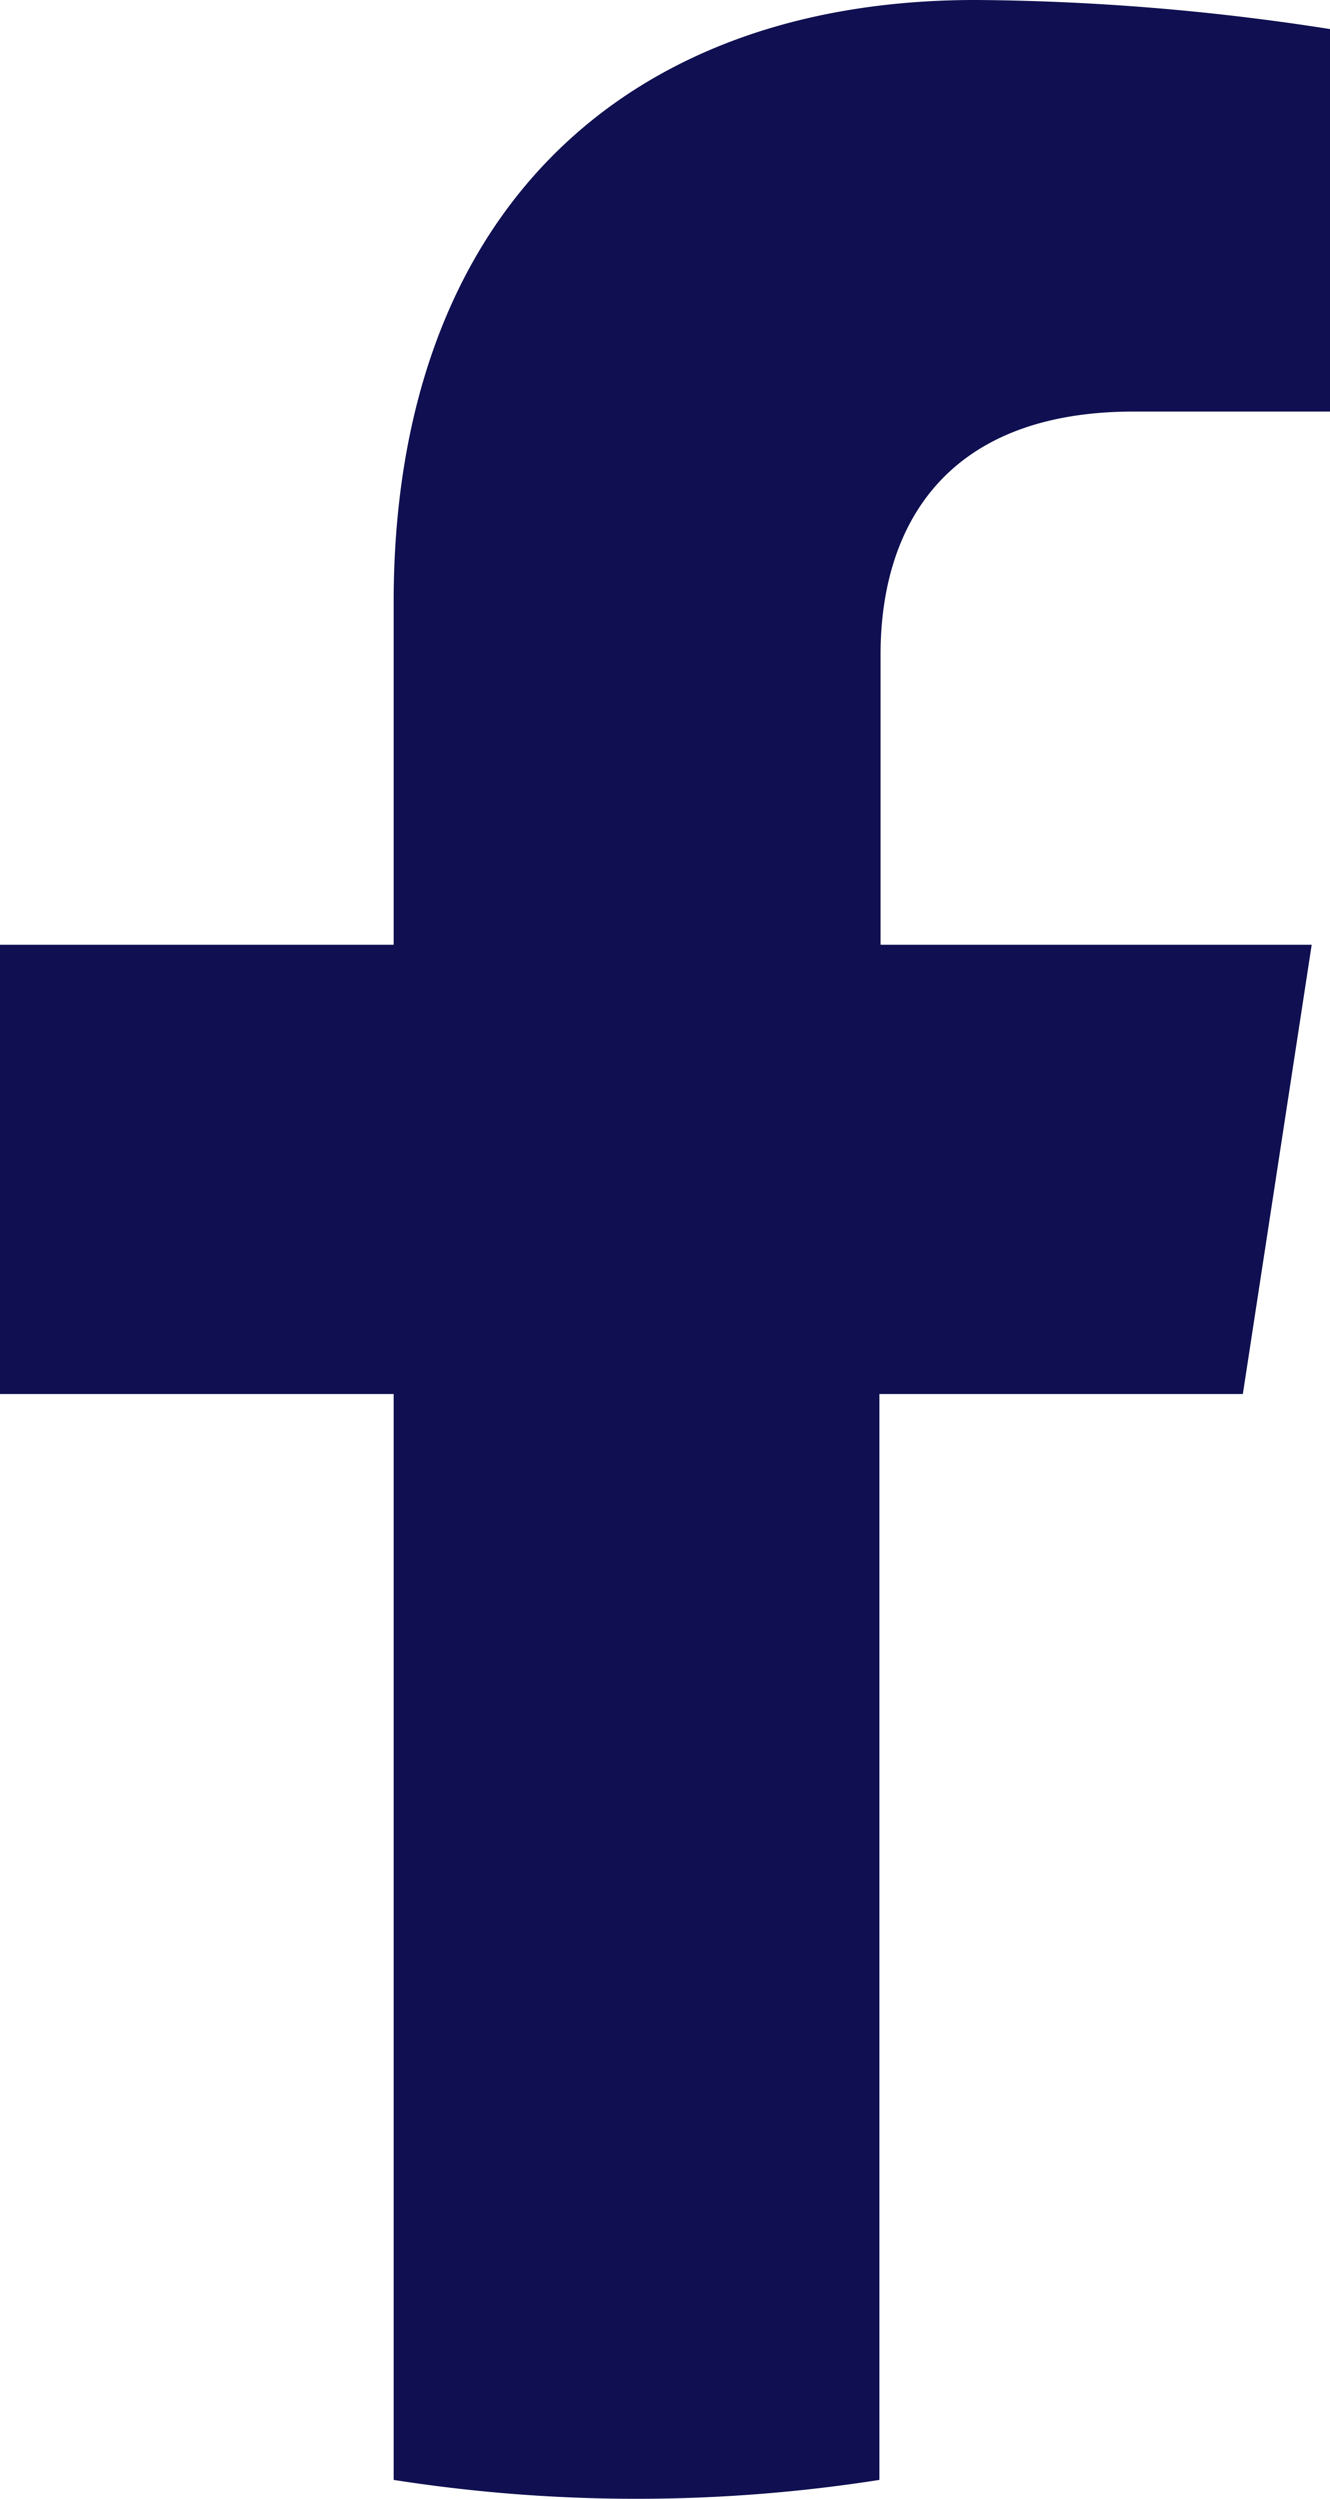 <svg id="Layer_1" data-name="Layer 1" xmlns="http://www.w3.org/2000/svg" width="16.15mm" height="30.353mm" viewBox="0 0 45.78 86.041">
  <defs>
    <style>
      .cls-1 {
        fill: #0f0f51;
      }
    </style>
  </defs>
  <path class="cls-1" d="M42.78,48.09l2.37-15.47H30.31v-10c0-4.23,2.07-8.36,8.72-8.36h6.75V1.09a81.888,81.888,0,0,0-12-1C21.55,0,13.55,7.41,13.55,20.83V32.62H0V48.09H13.55V85.48a54.066,54.066,0,0,0,16.72,0V48.09Z" transform="translate(0 -0.089)"/>
</svg>

